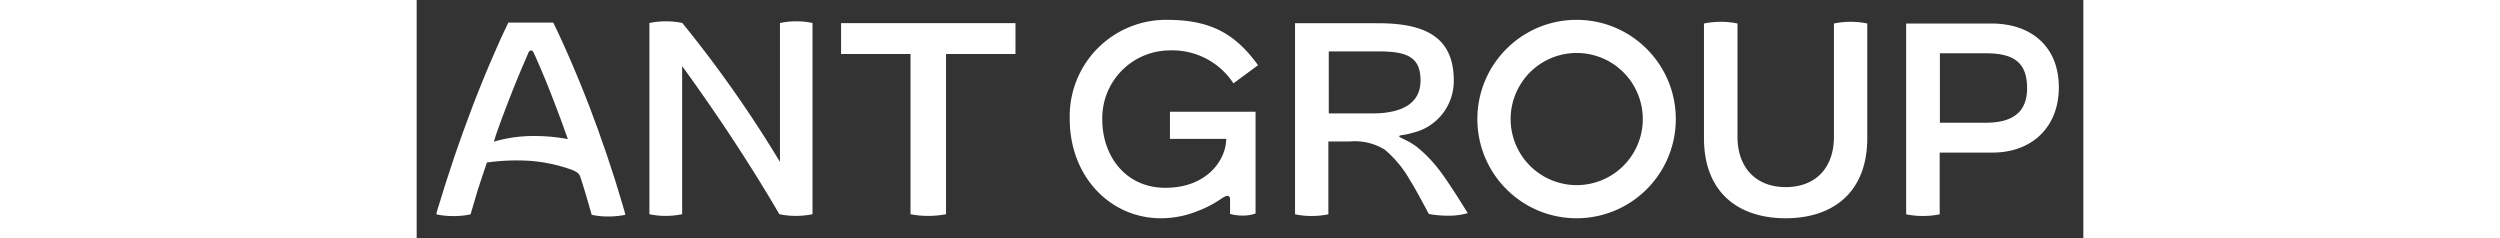 <svg fill="white" fill-rule="evenodd" height="1em" style="flex:none;line-height:1" viewBox="0 0 168 24" xmlns="http://www.w3.org/2000/svg"><rect x="0" y="0" width="168" height="24" fill="#333333" stroke="none"/><title>AntGroup</title><path d="M158.72 2.37h-8.58V21.6a7.9 7.9 0 001.69.17 8.08 8.08 0 001.69-.17v-6.22h5.32c4 0 6.69-2.58 6.69-6.58s-2.66-6.43-6.81-6.43zm-.56 10h-4.62v-7h4.64c2.9 0 4.15 1 4.15 3.52s-1.58 3.48-4.17 3.48zm-57.24 2.52c-1-.8-1.9-1-1.88-1.15.02-.15.5-.09 1.34-.35a5.35 5.35 0 004.16-5.29c0-4.442-3.01-5.711-7.4-5.758l-8.6-.002V21.6a7.8 7.8 0 001.68.17 8 8 0 001.68-.17v-7.34h2.16a5.73 5.73 0 013.53.83 11.27 11.27 0 012.53 3.06l.135.216c.268.44.644 1.114.98 1.73l.795 1.474c.66.12 1.33.176 2 .17a6.53 6.53 0 001.92-.26l-.937-1.492c-.605-.947-1.369-2.112-1.864-2.754l-.089-.114a13.21 13.21 0 00-2.14-2.23zm-4.57-3.46h-4.41V5.18h5c2.9 0 4.25.57 4.25 2.93 0 2.36-1.94 3.32-4.84 3.32zm46.51-9.06V13.8c0 3.1-1.83 5.06-4.86 5.06-3.03 0-4.86-2-4.86-5.06V2.37a7.89 7.89 0 00-1.69-.17 8.07 8.07 0 00-1.355.108l-.335.062v11.54c0 5.63 3.61 8.09 8.23 8.09 4.62 0 8.23-2.46 8.23-8.09V2.37a7.89 7.89 0 00-1.69-.17 8.07 8.07 0 00-1.67.17zM75.596 5.09l.304-.009a7.35 7.35 0 016.43 3.32l2.48-1.83C82.58 3.5 80.16 2 75.63 2a9.71 9.71 0 00-9.804 9.67l.004.33c0 5.81 4.1 10 9.18 10a9.85 9.85 0 003.455-.624l.365-.146a10.65 10.65 0 001.853-.923l.531-.349c.218-.14.44-.26.596-.198.15.06.176.171.18.311v1.49a4.62 4.62 0 001.28.17c.351.003.7-.042 1.039-.133l.251-.078V11.26h-8.63V14h5.67c0 2.06-1.88 4.93-6.13 4.93-4 0-6.36-3.19-6.36-6.88a6.83 6.83 0 016.486-6.961zM116.92 2c-5.523 0-10 4.478-10 10 0 5.523 4.477 10 10 10s10-4.477 10-10c0-5.522-4.477-10-10-10zm0 16.66a6.66 6.66 0 11.244-.004l-.244.004zM42.78 5.44h7v16.15a8.83 8.83 0 001.79.17 9 9 0 001.79-.17V5.44h7V2.33H42.78v3.11zm-6.16-3.12v14a122.36 122.36 0 00-9.014-12.973L26.78 2.32a7.62 7.62 0 00-1.66-.17 7.76 7.76 0 00-1.66.17v19.27a7.52 7.52 0 001.65.17 7.69 7.69 0 001.323-.107l.327-.063V6.66c3.2 4.41 6.226 8.943 8.982 13.547l.818 1.383a7.74 7.74 0 001.67.17 7.92 7.92 0 001.34-.107l.33-.063V2.32a7.51 7.51 0 00-1.65-.17 7.68 7.68 0 00-1.307.109l-.323.061zM21.04 21.65l-.05-.2-.24-.83-.75-2.48-.81-2.46c-.18-.55-.38-1.09-.57-1.63l-.28-.81c-.09-.27-.2-.54-.3-.81l-.6-1.62c-.83-2.15-1.71-4.28-2.66-6.38-.24-.53-.48-1.05-.73-1.57l-.28-.58H9.24l-.654 1.377a24.51 24.51 0 00-.356.803c-.94 2.1-1.82 4.23-2.64 6.38l-.9 2.43-.29.81-.57 1.63-.81 2.46-.26.82-.51 1.65c-.09.27-.17.55-.25.83v.14a8.18 8.18 0 001.71.17 8.43 8.43 0 001.38-.107l.34-.063.72-2.43.26-.8.67-2a21.63 21.63 0 014.45-.16 16.09 16.09 0 014.18.92l.254.124c.262.136.407.26.516.516l.19.59.25.8.24.81.47 1.62v.05a7.6 7.6 0 001.71.17 8.4 8.4 0 001.363-.108l.337-.062zm-9.5-7.94a14.22 14.22 0 00-3.76.57l.075-.23c.057-.185.122-.41.155-.51l.57-1.58c.632-1.68 1.283-3.353 1.98-5.005l.68-1.585c.09-.22.19-.28.29-.28.1 0 .19.06.27.24l.17.37c.9 2 1.73 4.13 2.52 6.24l.75 2.08a18.56 18.56 0 00-3.168-.31h-.532z"></path></svg>